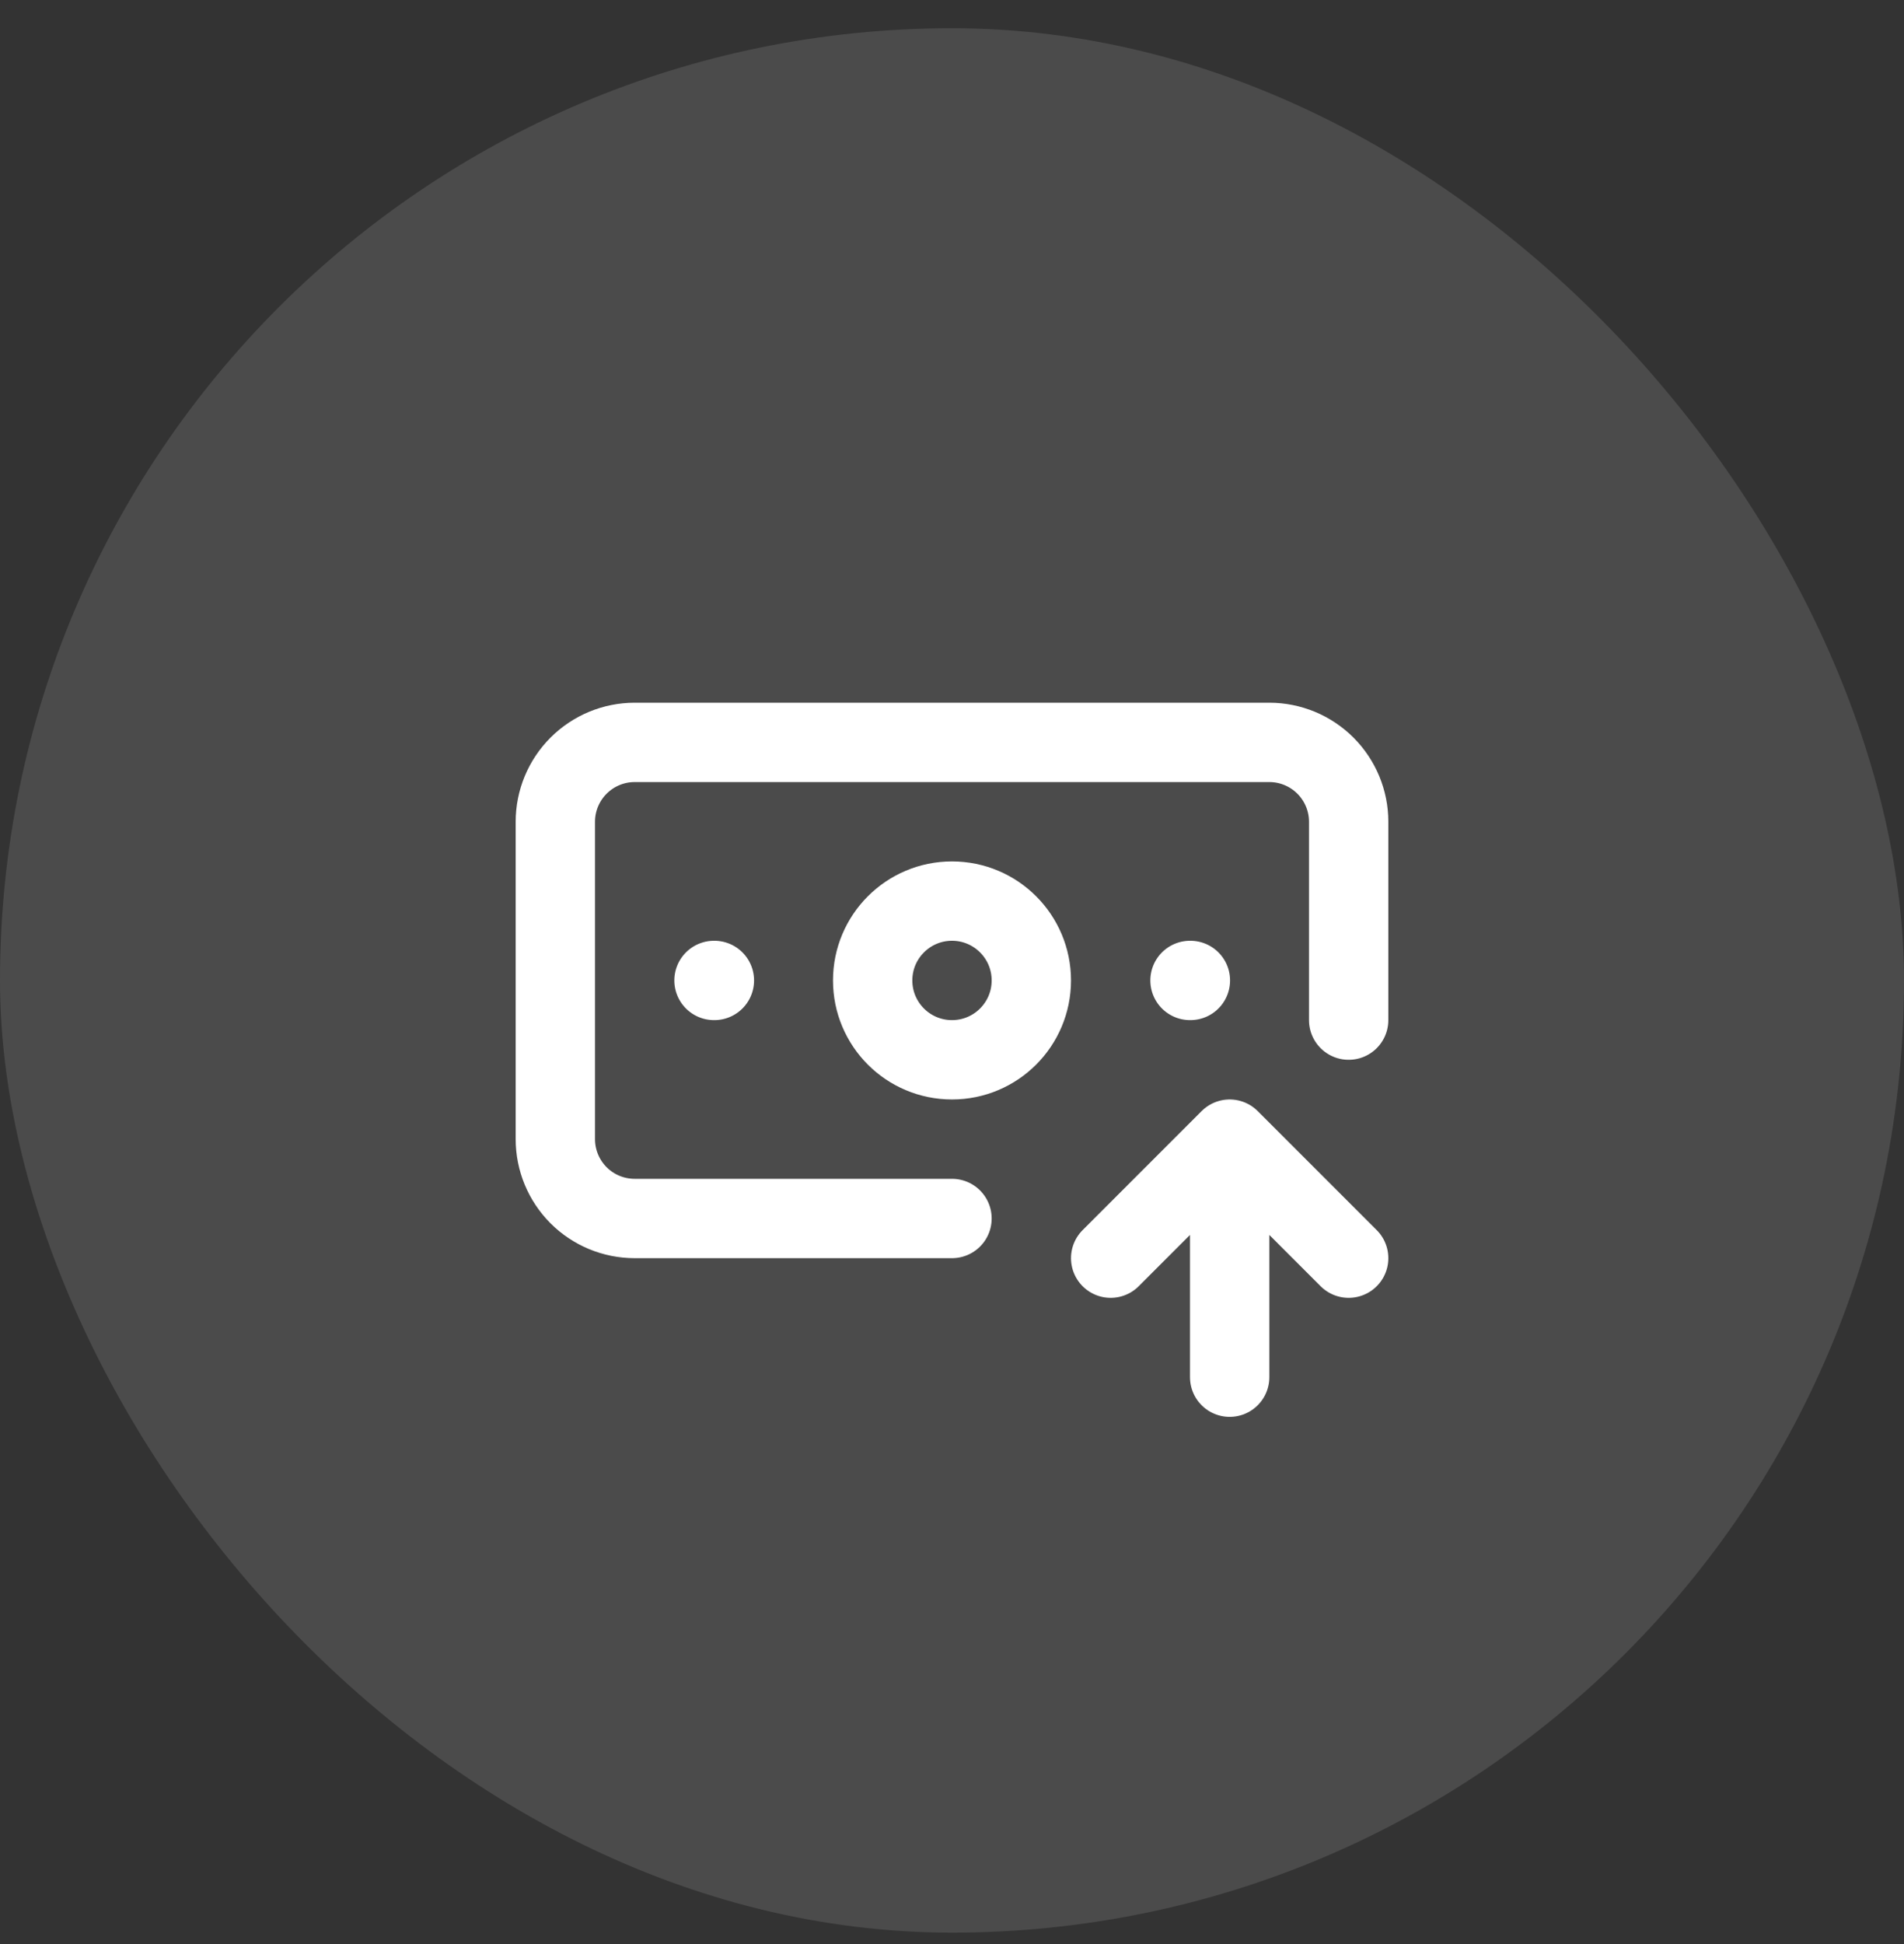 <svg width="48" height="49" viewBox="0 0 48 49" fill="none" xmlns="http://www.w3.org/2000/svg">
<rect x="0" y="0" width="48" height="49" fill="#333333" stroke="none"/>
<rect y="0.712" width="48" height="48" rx="24" fill="white" fill-opacity="0.12"/>
<path d="M24 30.712H16C15.47 30.712 14.961 30.502 14.586 30.127C14.211 29.751 14 29.243 14 28.712V20.712C14 20.182 14.211 19.673 14.586 19.298C14.961 18.923 15.47 18.712 16 18.712H32C32.53 18.712 33.039 18.923 33.414 19.298C33.789 19.673 34 20.182 34 20.712V25.712M30 24.712H30.01M31 34.712V28.712M31 28.712L34 31.712M31 28.712L28 31.712M18 24.712H18.01M26 24.712C26 25.817 25.105 26.712 24 26.712C22.895 26.712 22 25.817 22 24.712C22 23.608 22.895 22.712 24 22.712C25.105 22.712 26 23.608 26 24.712Z" stroke="white" stroke-width="2" stroke-linecap="round" stroke-linejoin="round"/>
</svg>
